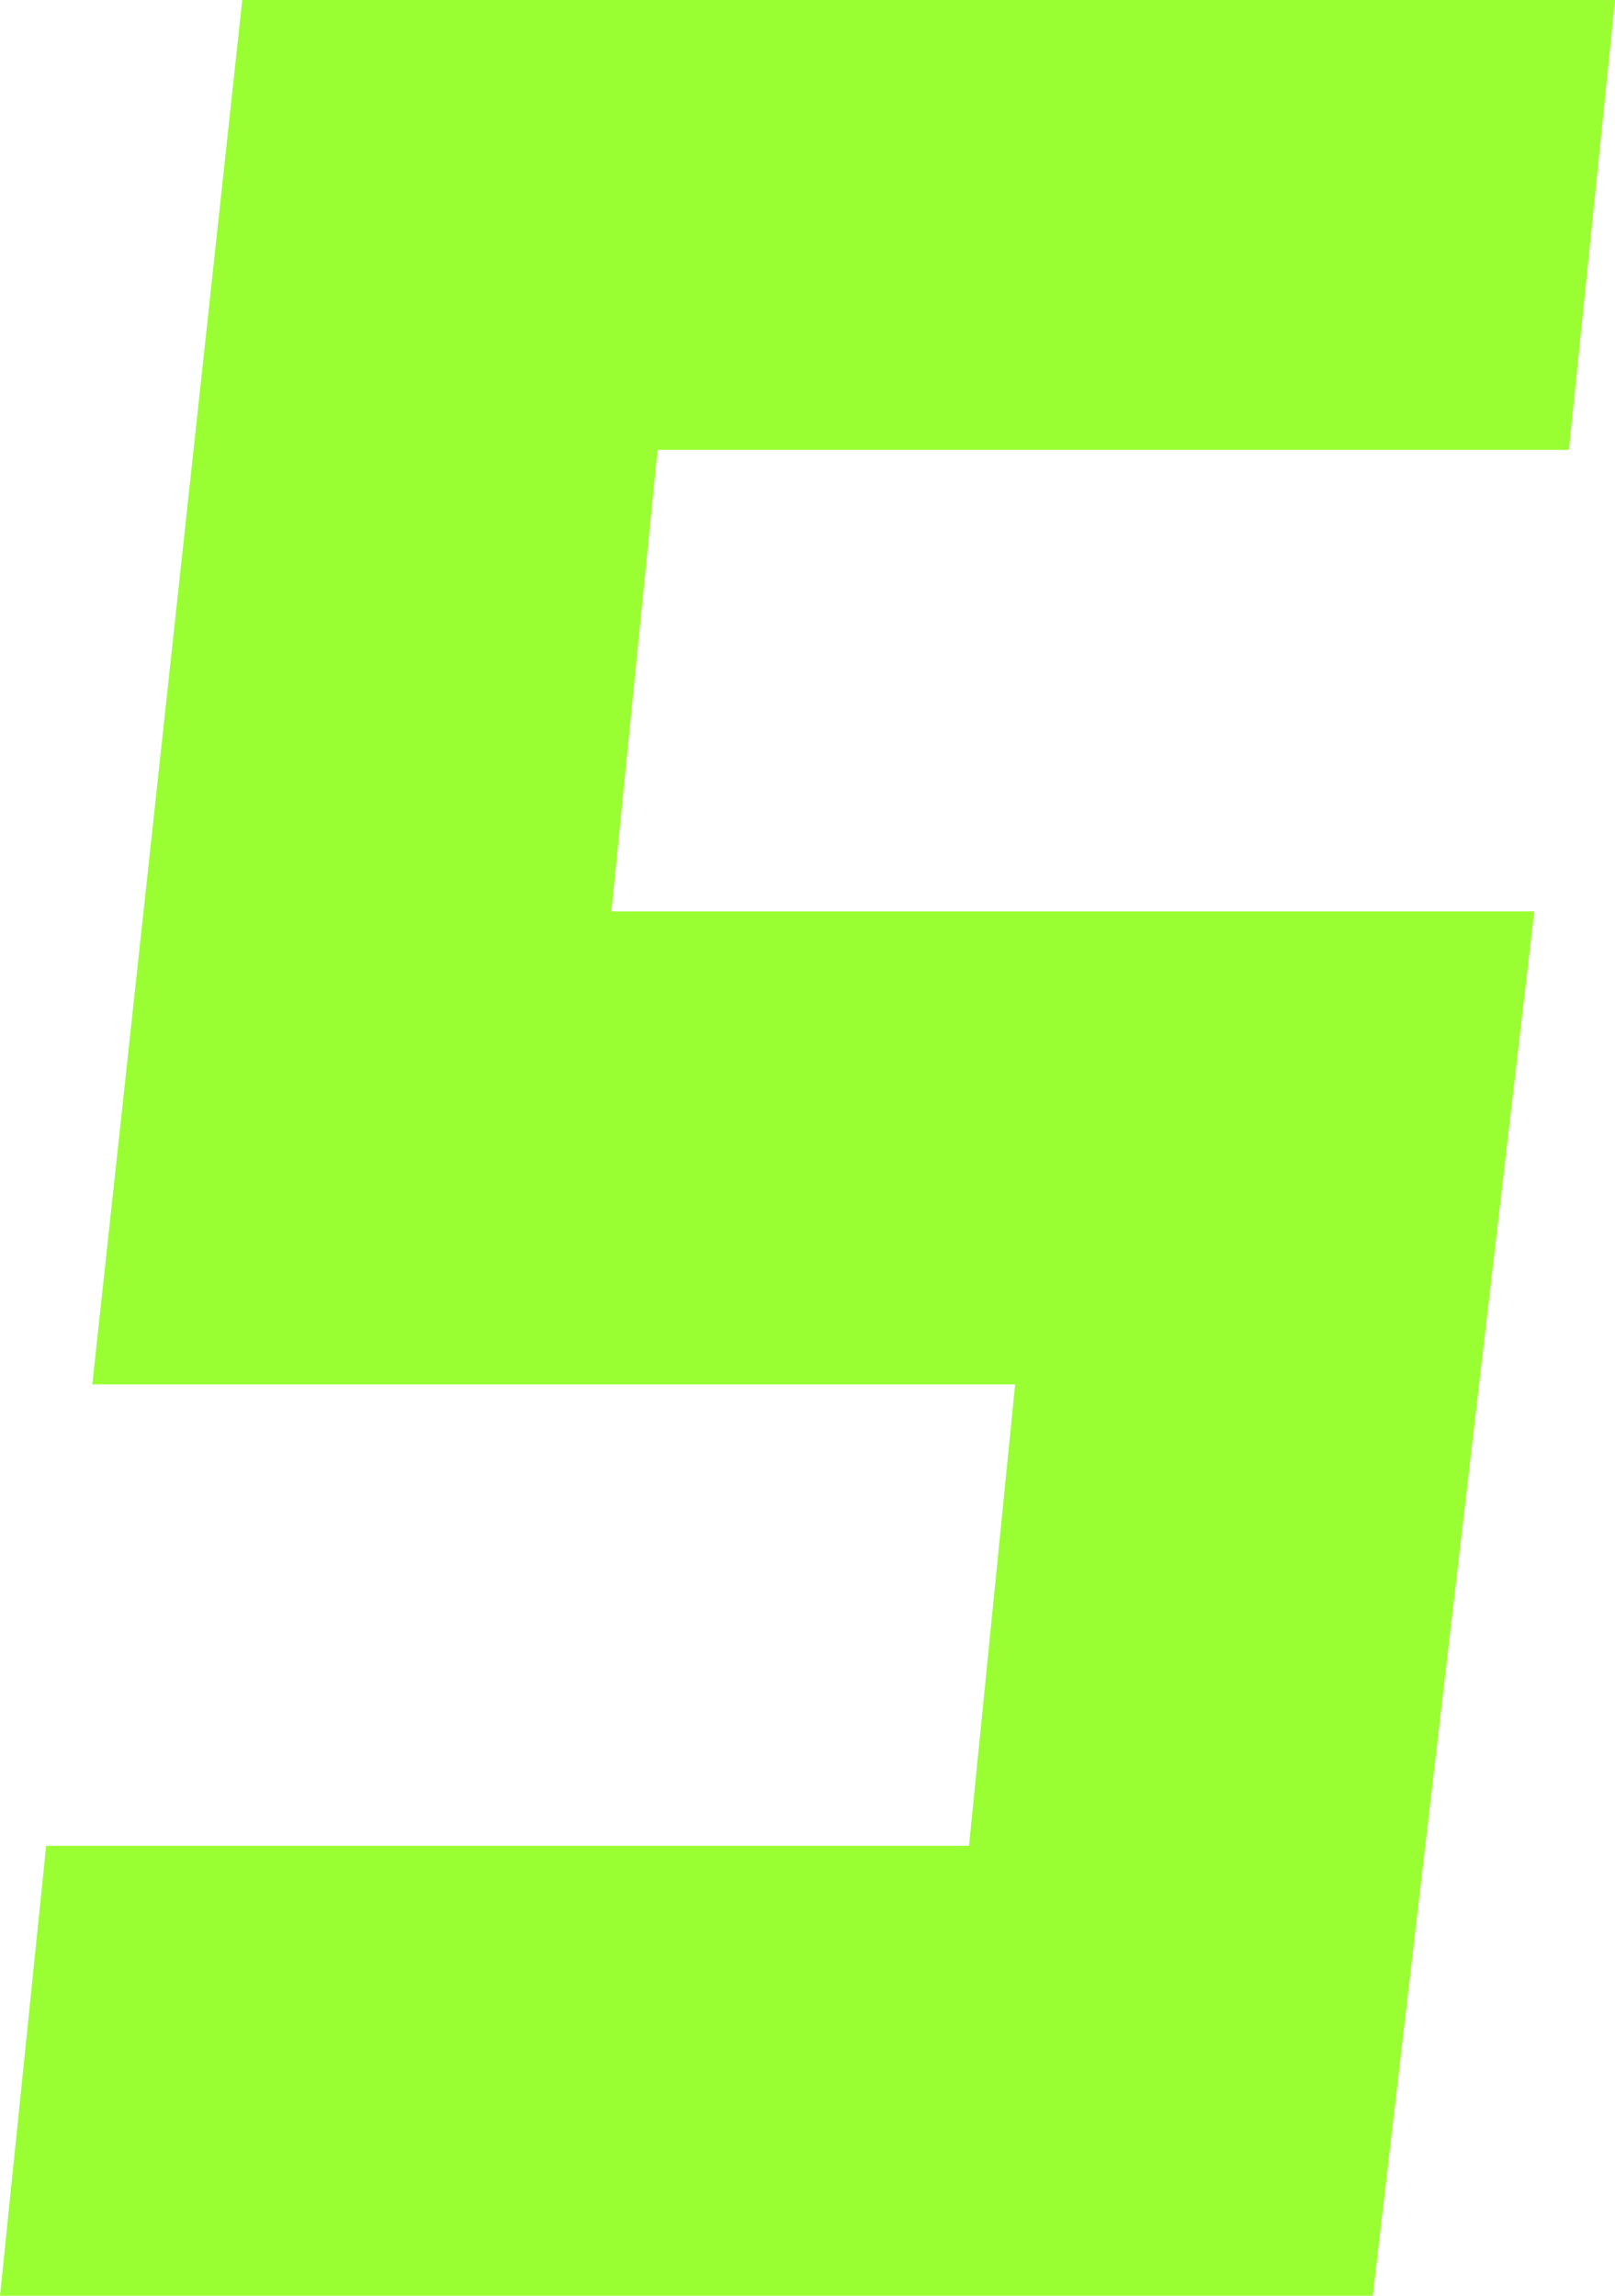 <?xml version="1.0" encoding="UTF-8" standalone="no"?>
<svg xmlns:xlink="http://www.w3.org/1999/xlink" height="9.95px" width="7.0px" xmlns="http://www.w3.org/2000/svg">
  <g transform="matrix(1.0, 0.0, 0.0, 1.0, 3.5, 5.0)">
    <path d="M2.45 4.95 L3.15 -1.05 -0.85 -1.05 -0.65 -3.05 3.3 -3.05 3.5 -5.0 -2.45 -5.0 -3.1 1.0 0.9 1.0 0.7 3.0 -3.3 3.0 -3.5 4.95 2.45 4.95" fill="#99ff33" fill-rule="evenodd" stroke="none"/>
  </g>
</svg>
